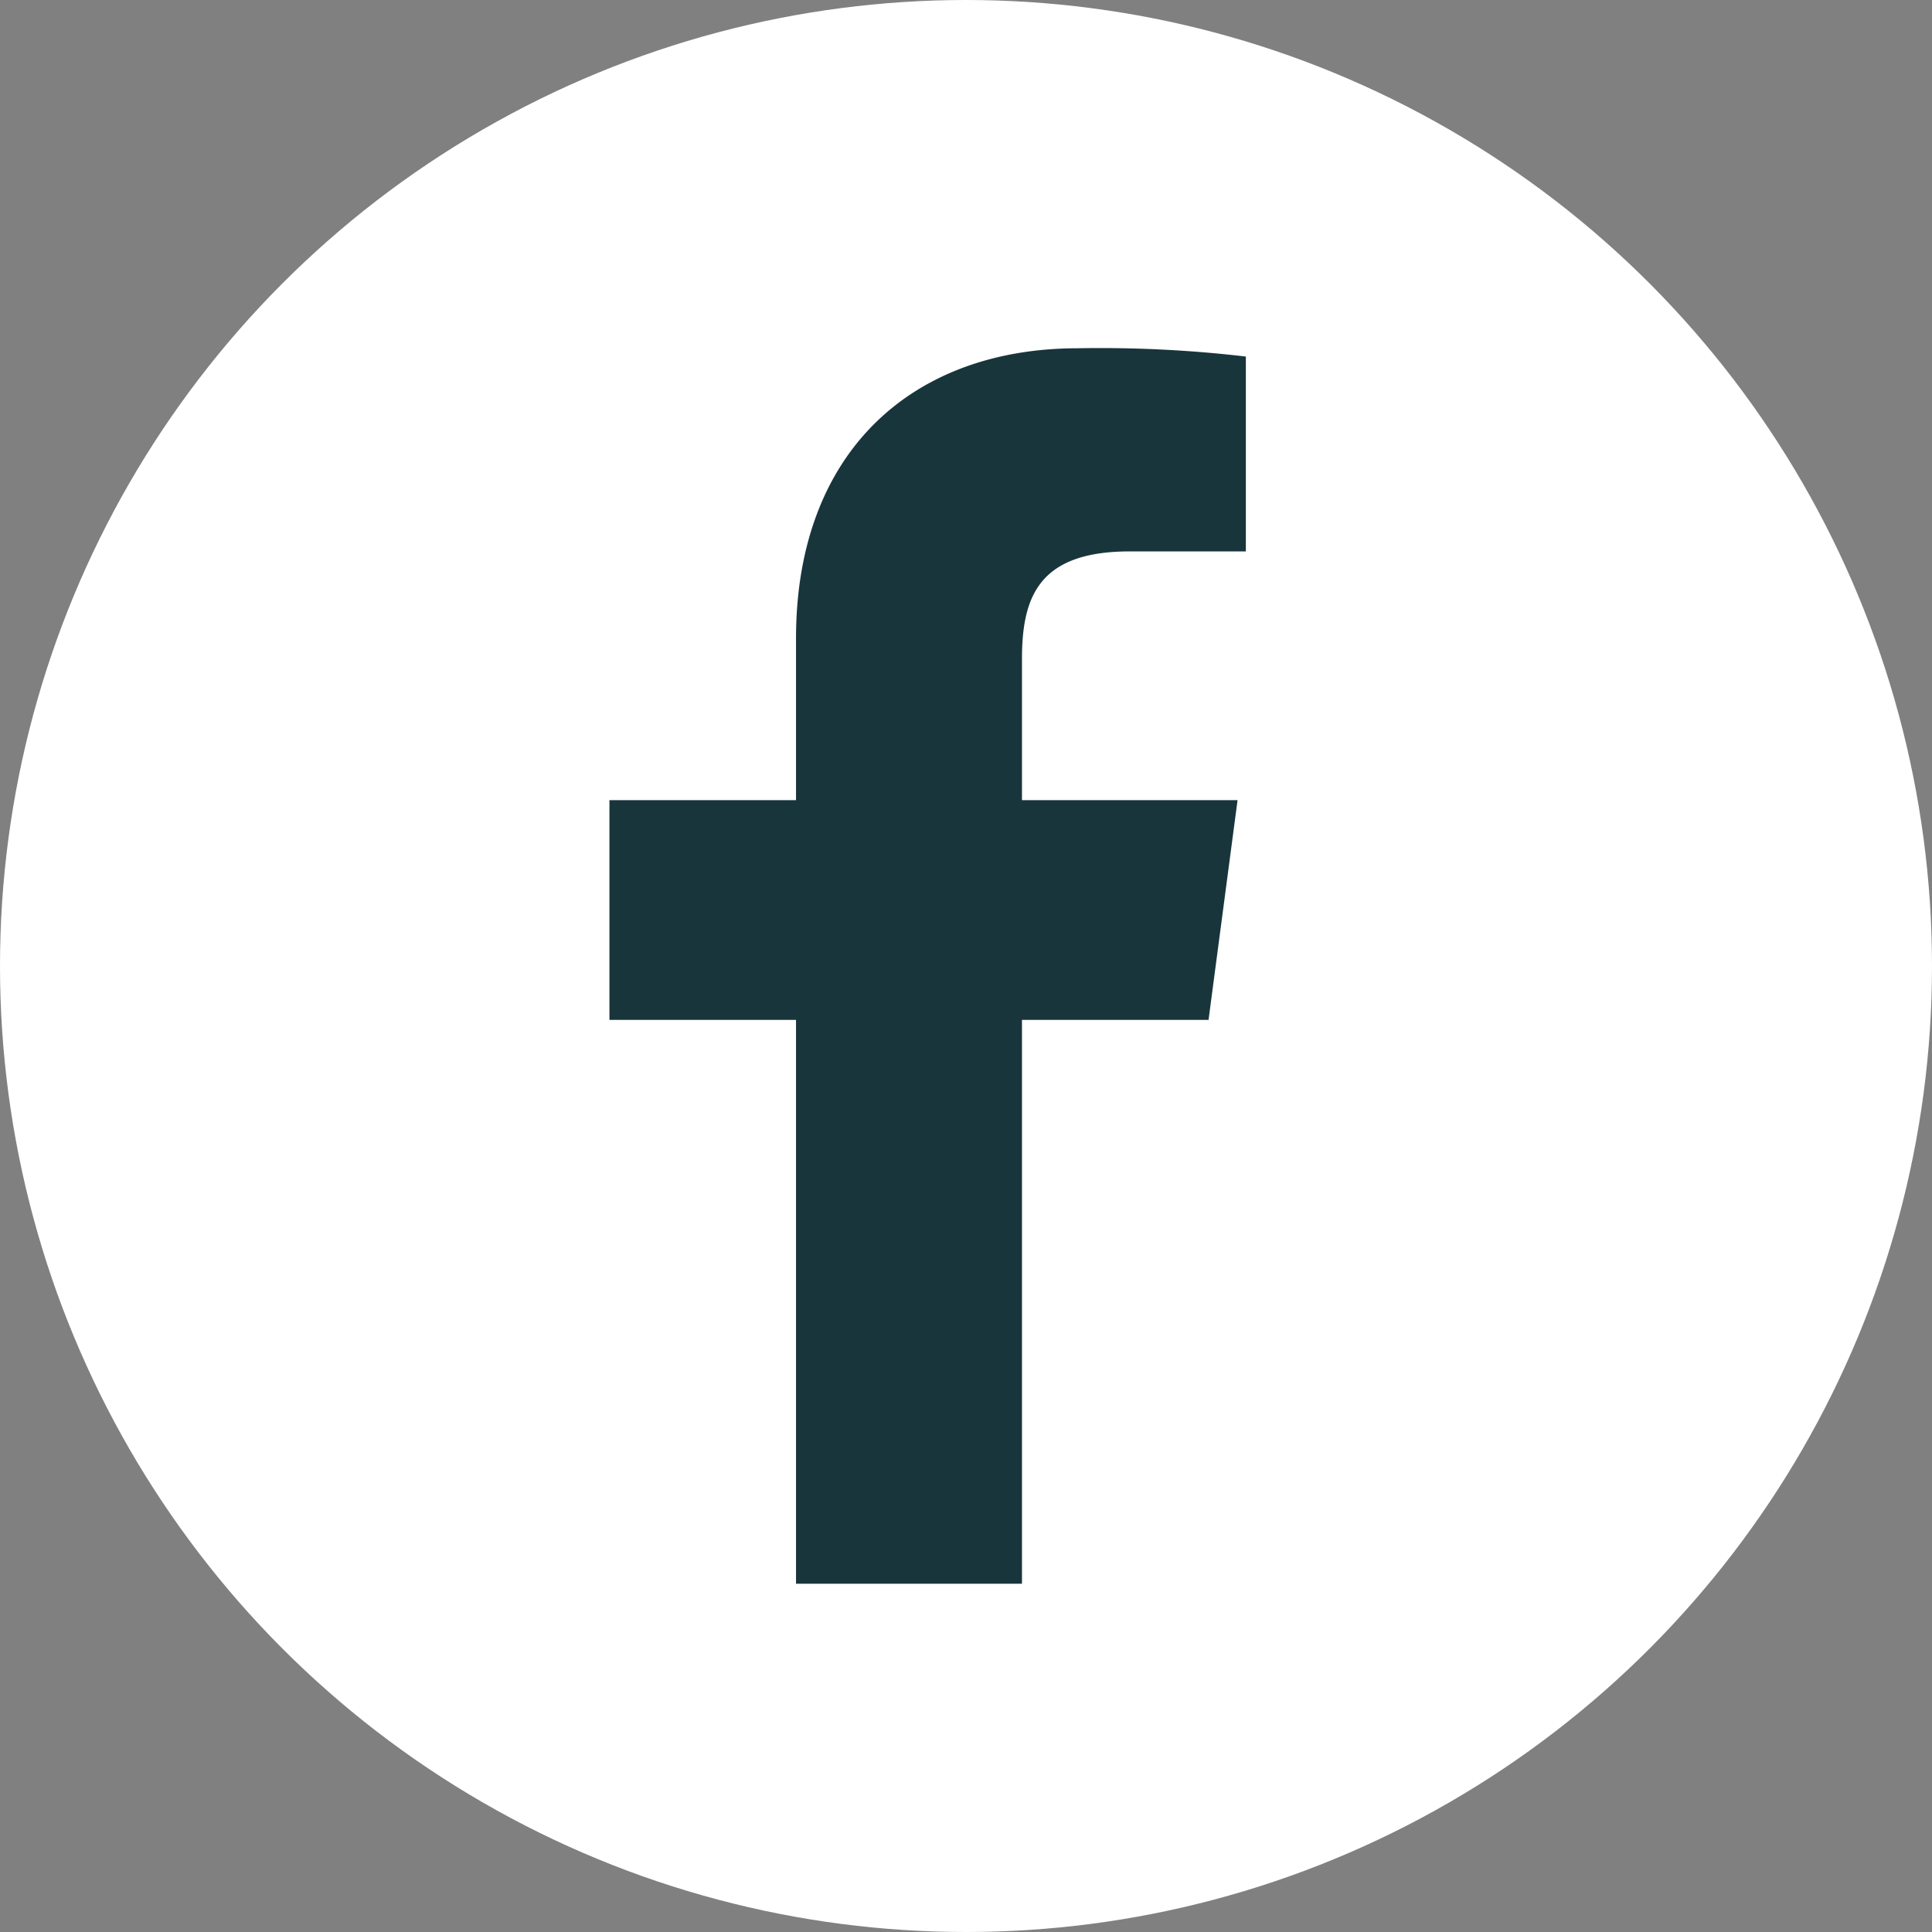 <svg xmlns="http://www.w3.org/2000/svg" viewBox="0 0 46.6 46.6"><rect x="0" y="0" width="46.6" height="46.6" fill="#808080" stroke="none"/><circle cx="23.3" cy="23.3" r="23.3" style="fill:#fff"/><path d="M24.65,38.2V24.6h4.5l.7-5.3h-5.2V15.9c0-1.5.4-2.6,2.6-2.6h2.8V8.6A30.09,30.09,0,0,0,26,8.4c-4,0-6.8,2.5-6.8,7v3.9h-4.5v5.3h4.5V38.2Z" style="fill:#18353b"/></svg>